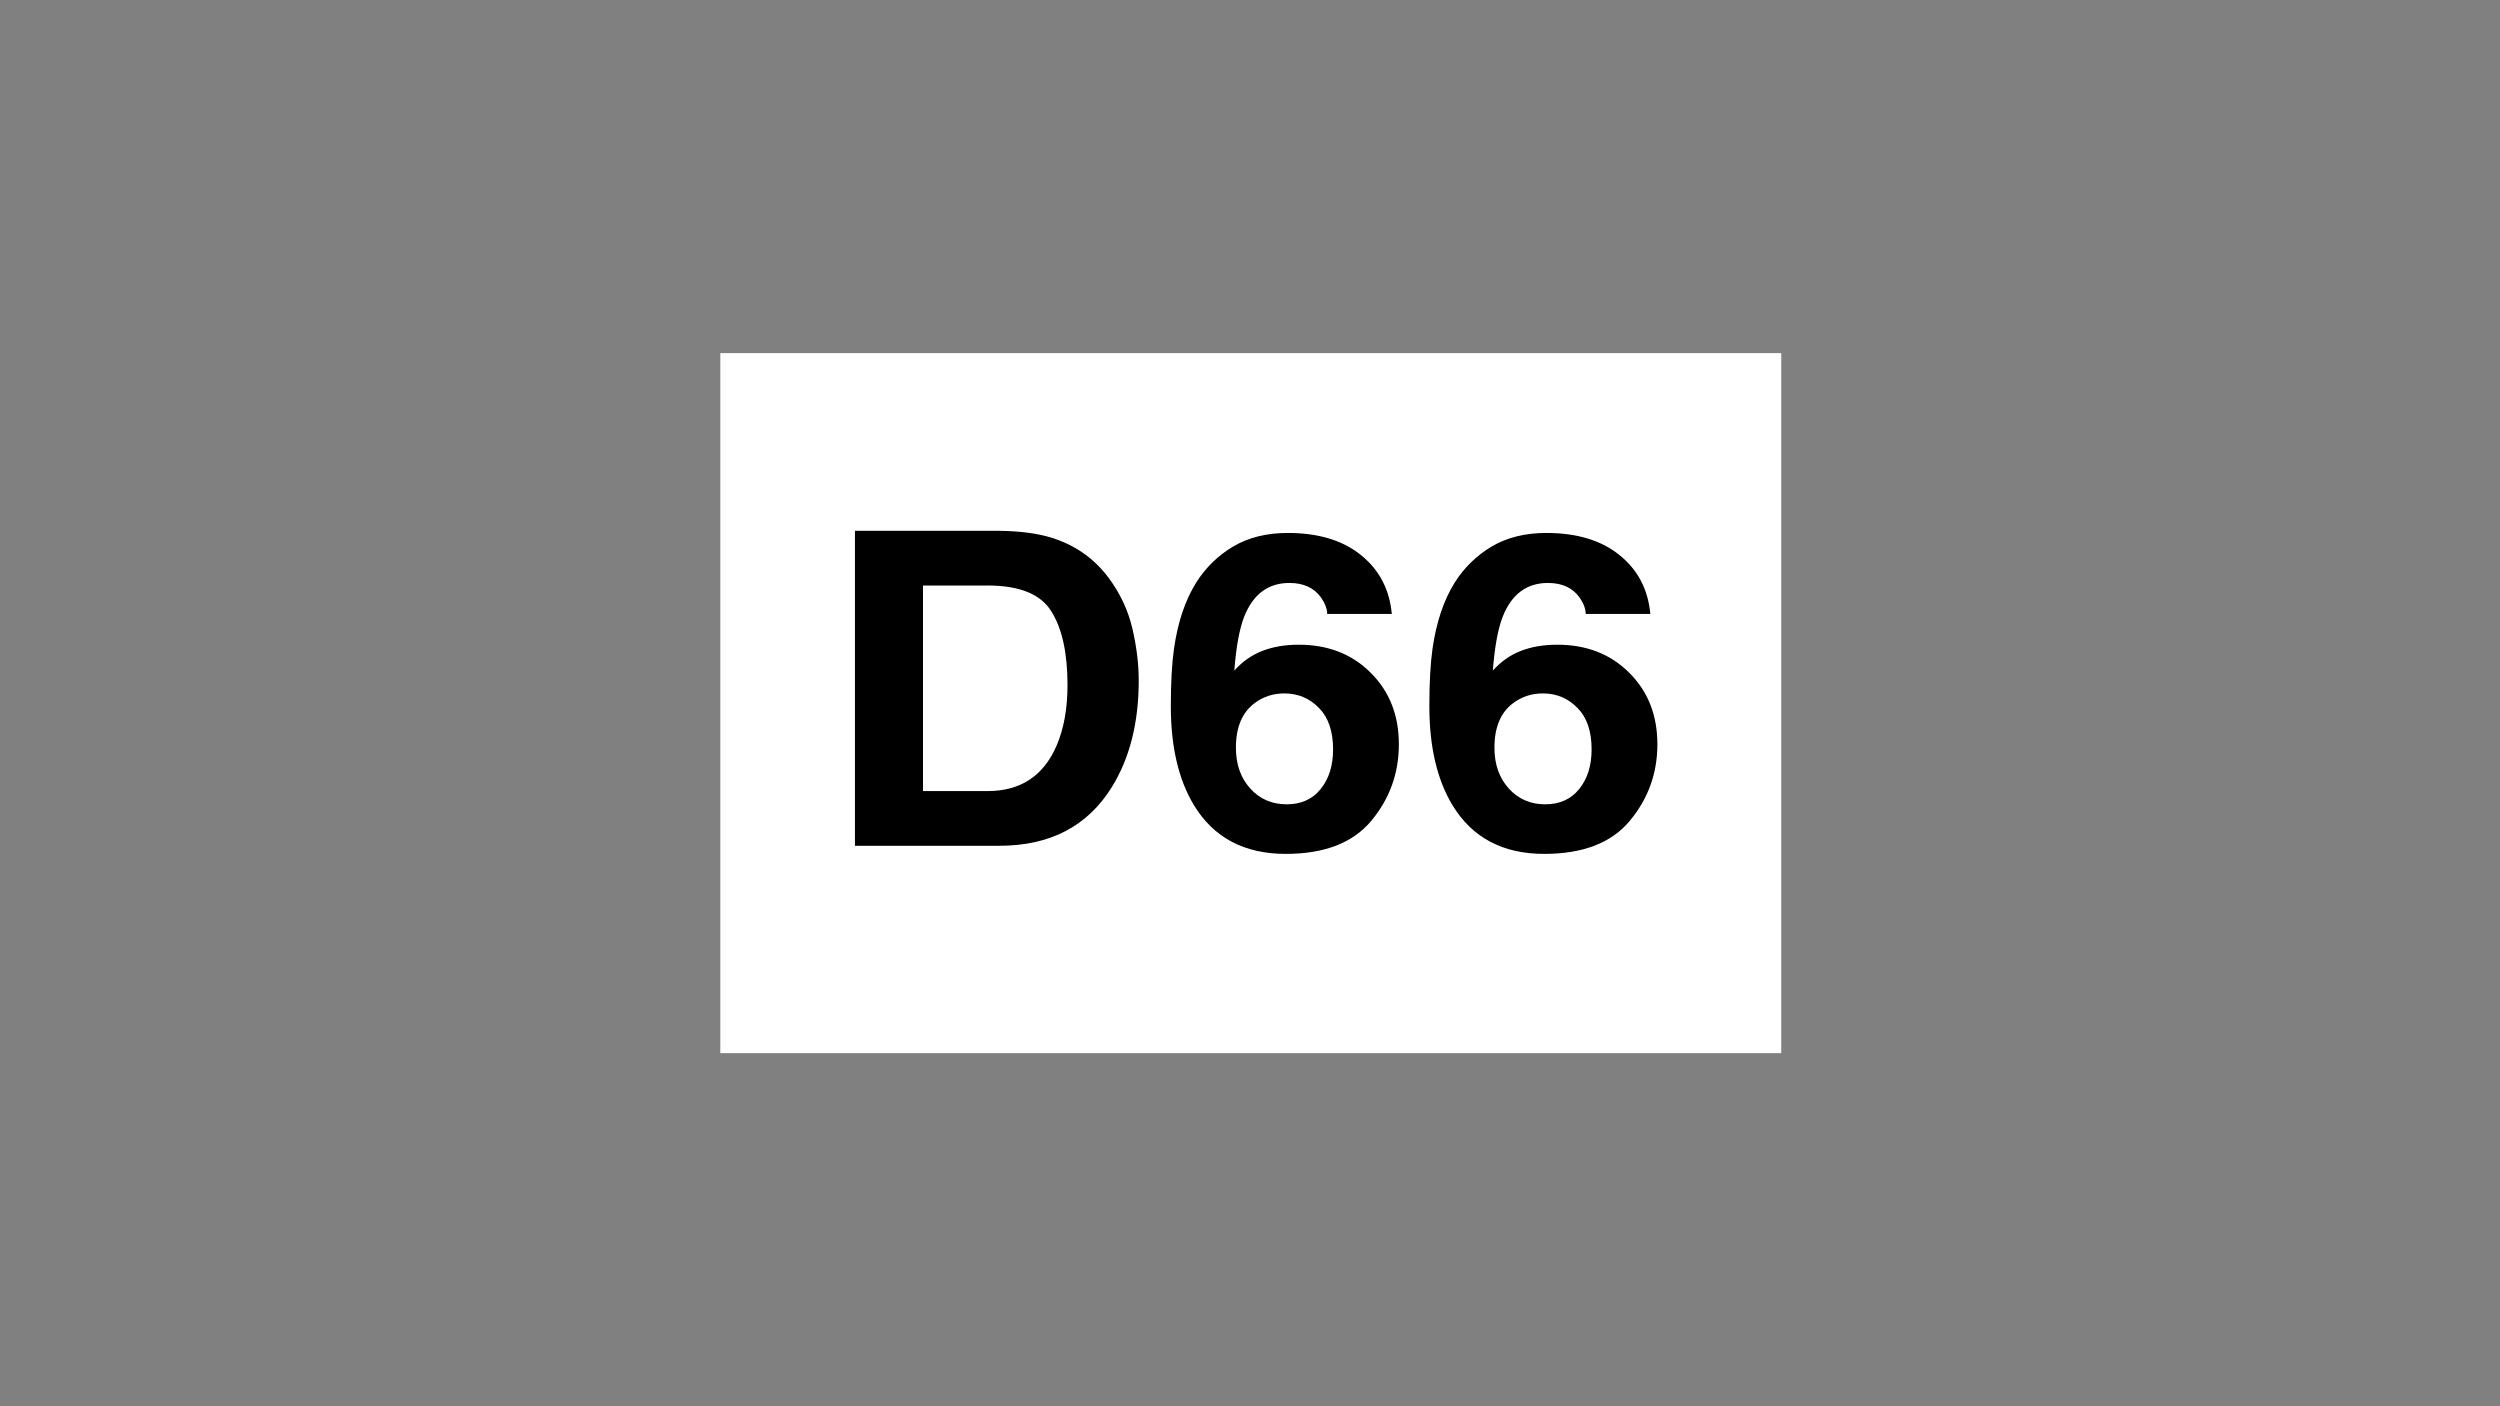 <svg width="1600" height="900" viewBox="0 0 1600 900" fill="none" xmlns="http://www.w3.org/2000/svg">
<rect x="0" y="0" width="1600" height="900" fill="#808080" stroke="none"/>
<g clip-path="url(#clip0_262_107)">
<path fill-rule="evenodd" clip-rule="evenodd" d="M461 226H1140V674H461V226Z" fill="white"/>
<path d="M590.718 374.731V506.29H632.079C653.249 506.29 668.008 496.485 676.359 476.884C680.918 466.129 683.203 453.317 683.203 438.459C683.203 417.947 679.759 402.221 672.862 391.276C666.068 380.249 652.473 374.731 632.079 374.731H590.718ZM639.655 339.719C652.958 339.904 664.026 341.368 672.862 344.098C687.912 348.753 700.1 357.273 709.422 369.673C716.896 379.701 721.993 390.549 724.714 402.221C727.43 413.888 728.788 425.012 728.788 435.583C728.788 462.39 723.065 485.094 711.604 503.691C696.07 528.761 672.086 541.296 639.655 541.296H547.165V339.724L639.655 339.719ZM790.984 478.528C790.984 489.196 794.04 497.901 800.16 504.646C806.276 511.391 814.046 514.766 823.465 514.766C832.689 514.766 839.921 511.527 845.164 505.058C850.503 498.492 853.176 490.011 853.176 479.619C853.176 468.044 850.169 459.199 844.145 453.094C838.126 446.887 830.745 443.793 822.005 443.793C814.919 443.793 808.658 445.796 803.221 449.806C795.063 455.732 790.984 465.309 790.984 478.528ZM849.388 392.92C849.388 389.729 848.078 386.218 845.459 382.388C840.988 376.19 834.241 373.092 825.211 373.092C811.713 373.092 802.1 380.201 796.373 394.428C793.269 402.264 791.13 413.844 789.966 429.158C795.107 423.417 801.082 419.217 807.877 416.579C814.677 413.932 822.446 412.613 831.181 412.613C849.921 412.613 865.267 418.582 877.208 430.526C889.25 442.469 895.269 457.74 895.269 476.336C895.269 494.846 889.396 511.163 877.644 525.294C865.897 539.425 847.642 546.49 822.883 546.49C796.276 546.49 776.662 536.054 764.038 515.174C754.231 498.856 749.328 477.796 749.328 451.998C749.328 436.864 750.007 424.551 751.365 415.071C753.794 398.206 758.504 384.167 765.497 372.956C771.413 363.486 779.502 355.563 789.093 349.844C798.899 344.006 810.598 341.092 824.192 341.092C843.806 341.092 859.437 345.829 871.092 355.314C882.741 364.702 889.299 377.238 890.754 392.92H849.388ZM956.442 478.528C956.442 489.196 959.497 497.901 965.618 504.646C971.734 511.391 979.504 514.766 988.922 514.766C998.147 514.766 1005.38 511.527 1010.62 505.058C1015.96 498.492 1018.63 490.011 1018.63 479.619C1018.63 468.044 1015.63 459.199 1009.6 453.094C1003.58 446.887 996.202 443.793 987.463 443.793C980.377 443.793 974.115 445.796 968.674 449.806C960.521 455.732 956.442 465.309 956.442 478.528ZM1014.85 392.92C1014.85 389.729 1013.54 386.218 1010.92 382.388C1006.45 376.19 999.699 373.092 990.668 373.092C977.171 373.092 967.558 380.201 961.83 394.428C958.726 402.264 956.587 413.844 955.423 429.158C960.564 423.417 966.54 419.217 973.335 416.579C980.134 413.932 987.899 412.613 996.639 412.613C1015.38 412.613 1030.72 418.582 1042.67 430.526C1054.71 442.469 1060.73 457.74 1060.73 476.336C1060.73 494.846 1054.85 511.163 1043.1 525.294C1031.36 539.425 1013.1 546.49 988.34 546.49C961.733 546.49 942.12 536.054 929.495 515.174C919.689 498.856 914.785 477.796 914.785 451.998C914.785 436.864 915.464 424.551 916.822 415.071C919.252 398.206 923.962 384.167 930.95 372.956C936.866 363.486 944.955 355.563 954.546 349.844C964.352 344.006 976.055 341.092 989.65 341.092C1009.26 341.092 1024.89 345.829 1036.55 355.314C1048.2 364.702 1054.76 377.238 1056.21 392.92H1014.85Z" fill="black"/>
</g>
<defs>
<clipPath id="clip0_262_107">
<rect width="679" height="448" fill="white" transform="translate(461 226)"/>
</clipPath>
</defs>
</svg>
